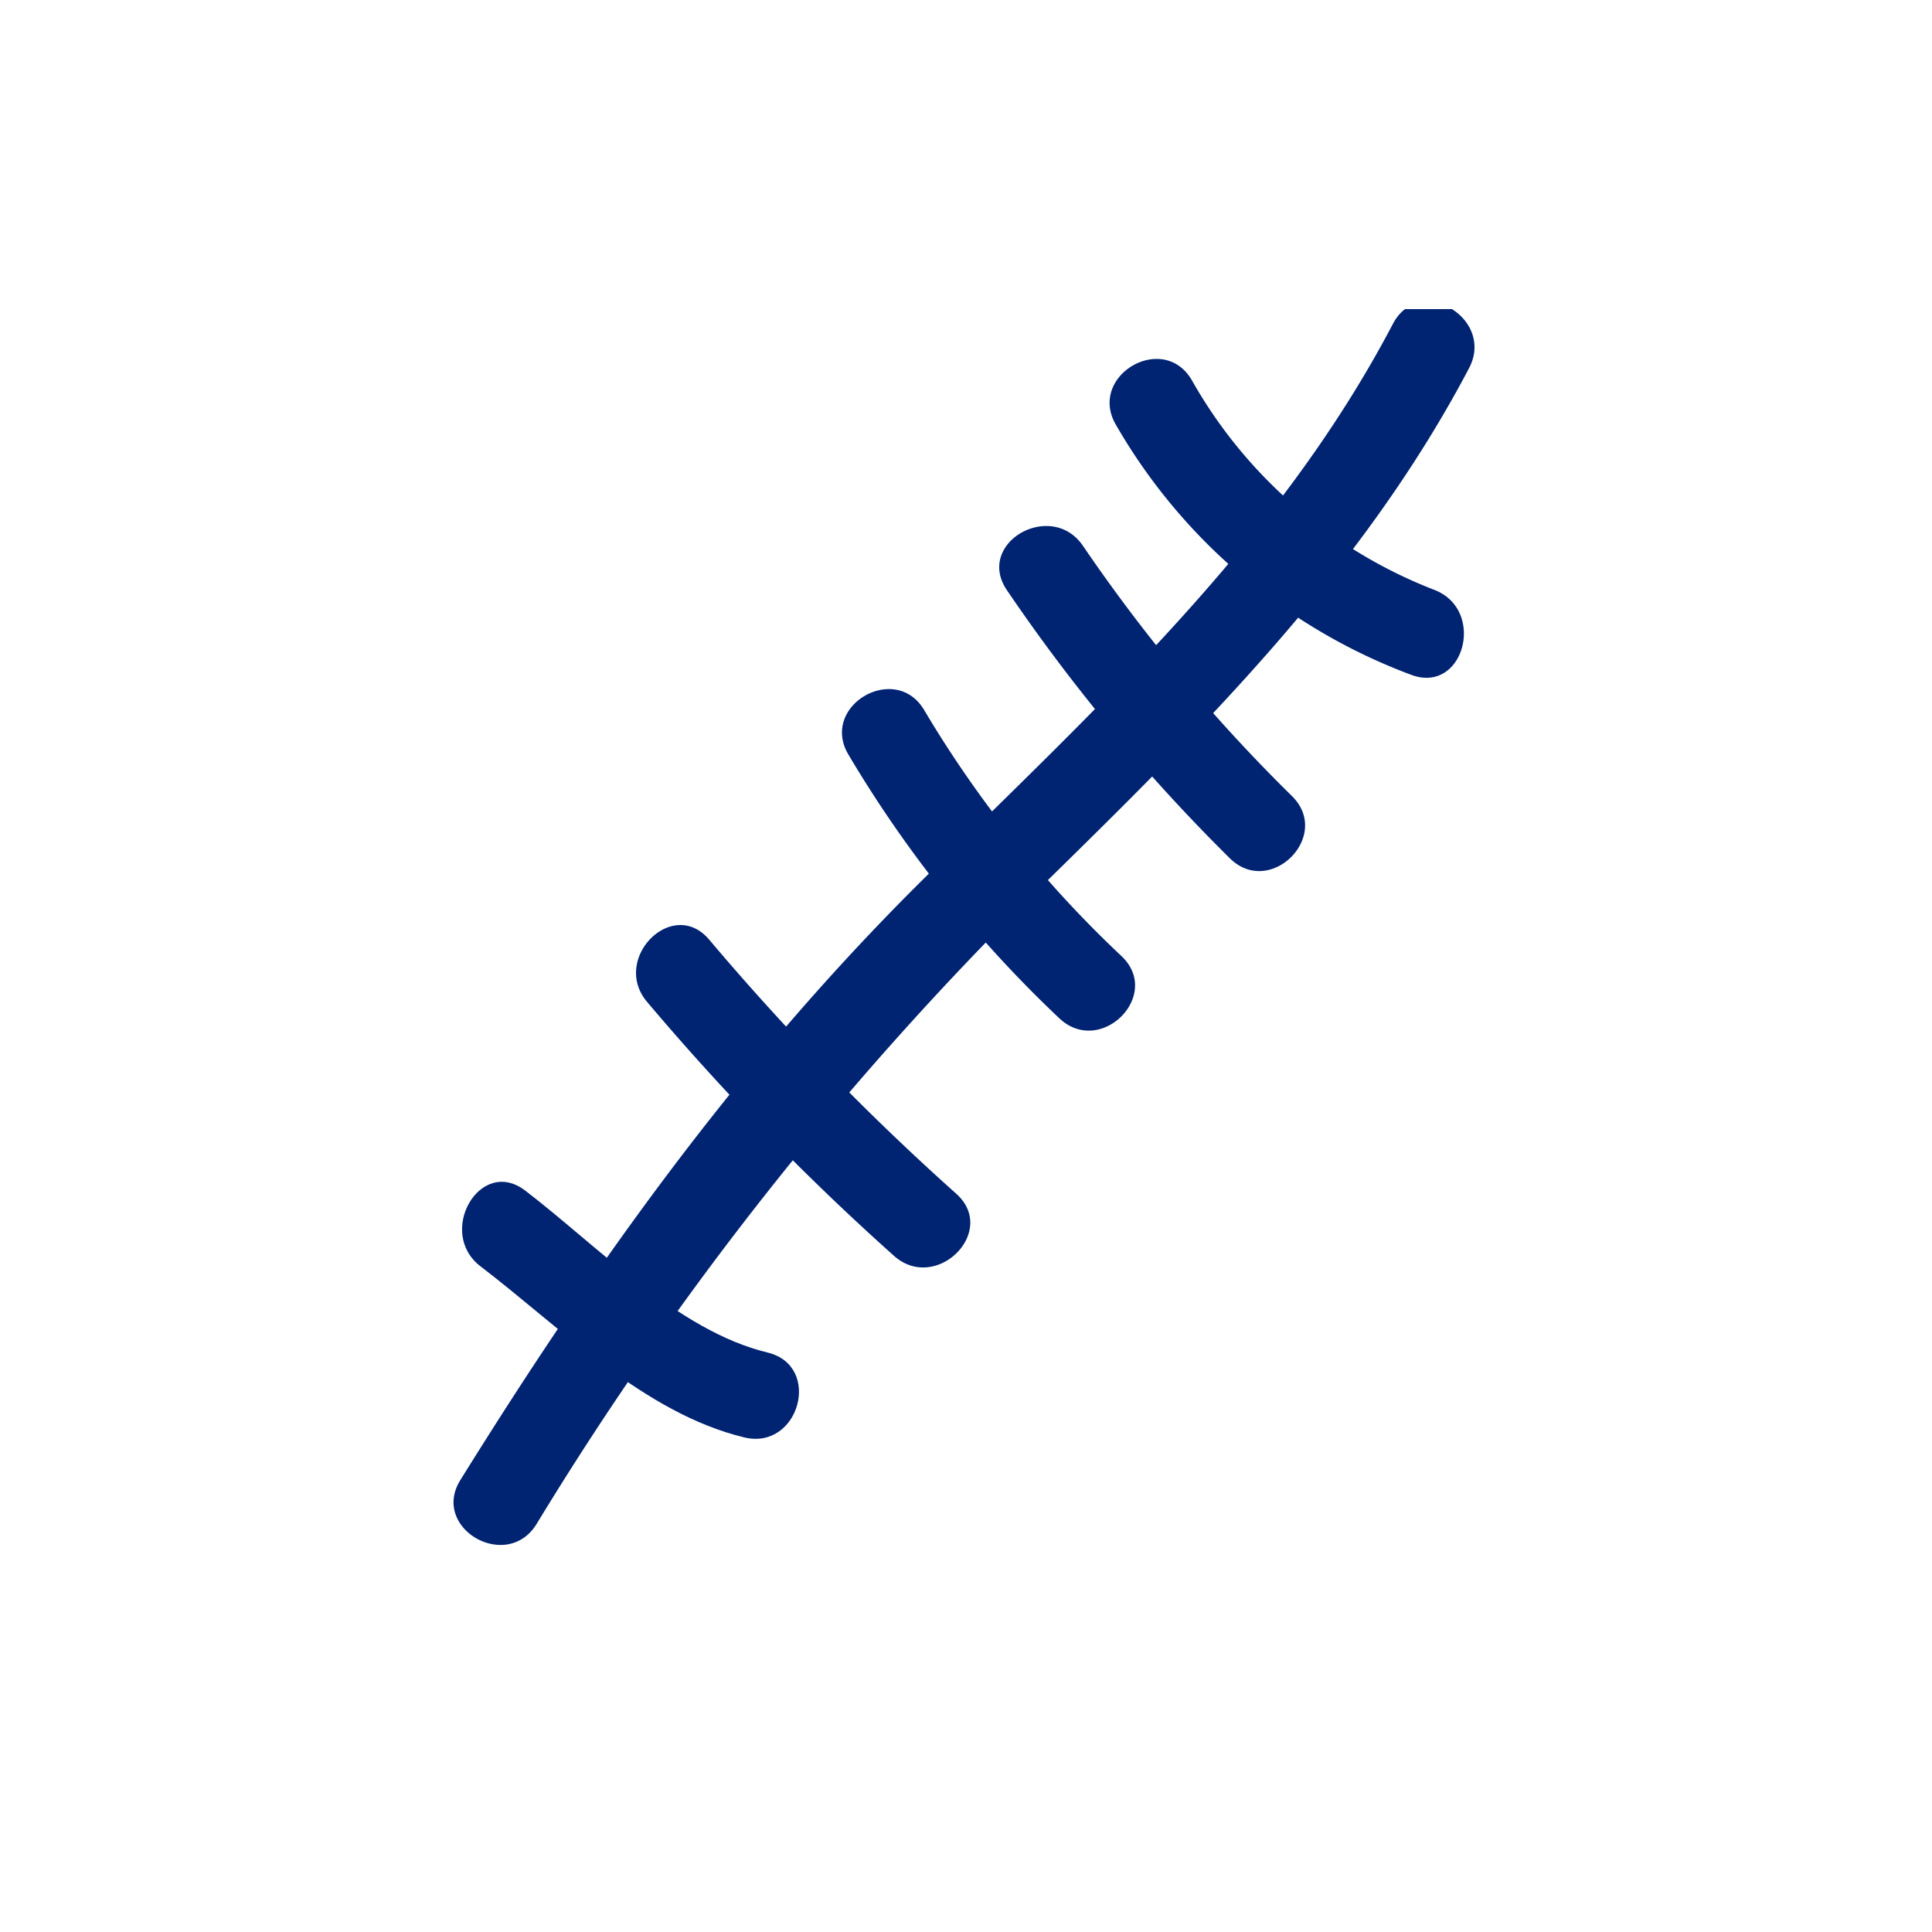 <svg xmlns="http://www.w3.org/2000/svg" xmlns:xlink="http://www.w3.org/1999/xlink" width="100" height="100" viewBox="0 0 100 100"><defs><clipPath id="a"><rect width="101.18" height="68.802" fill="#002372"/></clipPath><clipPath id="c"><rect width="100" height="100"/></clipPath></defs><g id="b" clip-path="url(#c)"><g transform="translate(-1 16)" clip-path="url(#a)"><path d="M13.966,63.125a171.12,171.12,0,0,1,25.922-32.8C48.306,22.076,56.7,13.82,62.239,3.287,63.6.7,59.669-1.61,58.3.99,52.343,12.342,42.944,20.852,33.959,29.766c-9.47,9.389-16.9,19.76-23.929,31.072C8.482,63.317,12.418,65.614,13.966,63.125Z" transform="translate(14.799 -0.231)" fill="#002372"/><path d="M23.423,4.421A29.535,29.535,0,0,0,38.691,17.362c2.742,1.052,3.926-3.349,1.214-4.391A24.61,24.61,0,0,1,27.359,2.124C25.891-.416,21.956,1.881,23.423,4.421Z" transform="translate(35.332 1.559)" fill="#002372"/><path d="M21.241,7.762A92.861,92.861,0,0,0,32.776,21.634c2.084,2.064,5.312-1.153,3.218-3.218A85.991,85.991,0,0,1,25.177,5.465C23.528,3.057,19.582,5.323,21.241,7.762Z" transform="translate(31.878 6.788)" fill="#002372"/><path d="M17.958,11.166A62.87,62.87,0,0,0,28.875,24.815c2.135,2.013,5.352-1.2,3.218-3.218A58.484,58.484,0,0,1,21.884,8.869C20.4,6.35,16.461,8.636,17.958,11.166Z" transform="translate(26.956 11.892)" fill="#002372"/><path d="M13.982,16.581A130.646,130.646,0,0,0,26.761,29.724c2.175,1.943,5.413-1.265,3.218-3.218A130.586,130.586,0,0,1,17.2,13.363C15.307,11.117,12.1,14.355,13.982,16.581Z" transform="translate(20.511 19.277)" fill="#002372"/><path d="M10.807,22.234c4.138,3.157,8.459,7.6,13.649,8.853,2.843.688,4.057-3.7,1.214-4.391-4.654-1.123-8.833-5.545-12.556-8.388C10.776,16.527,8.51,20.483,10.807,22.234Z" transform="translate(15.066 27.313)" fill="#002372"/></g></g></svg>